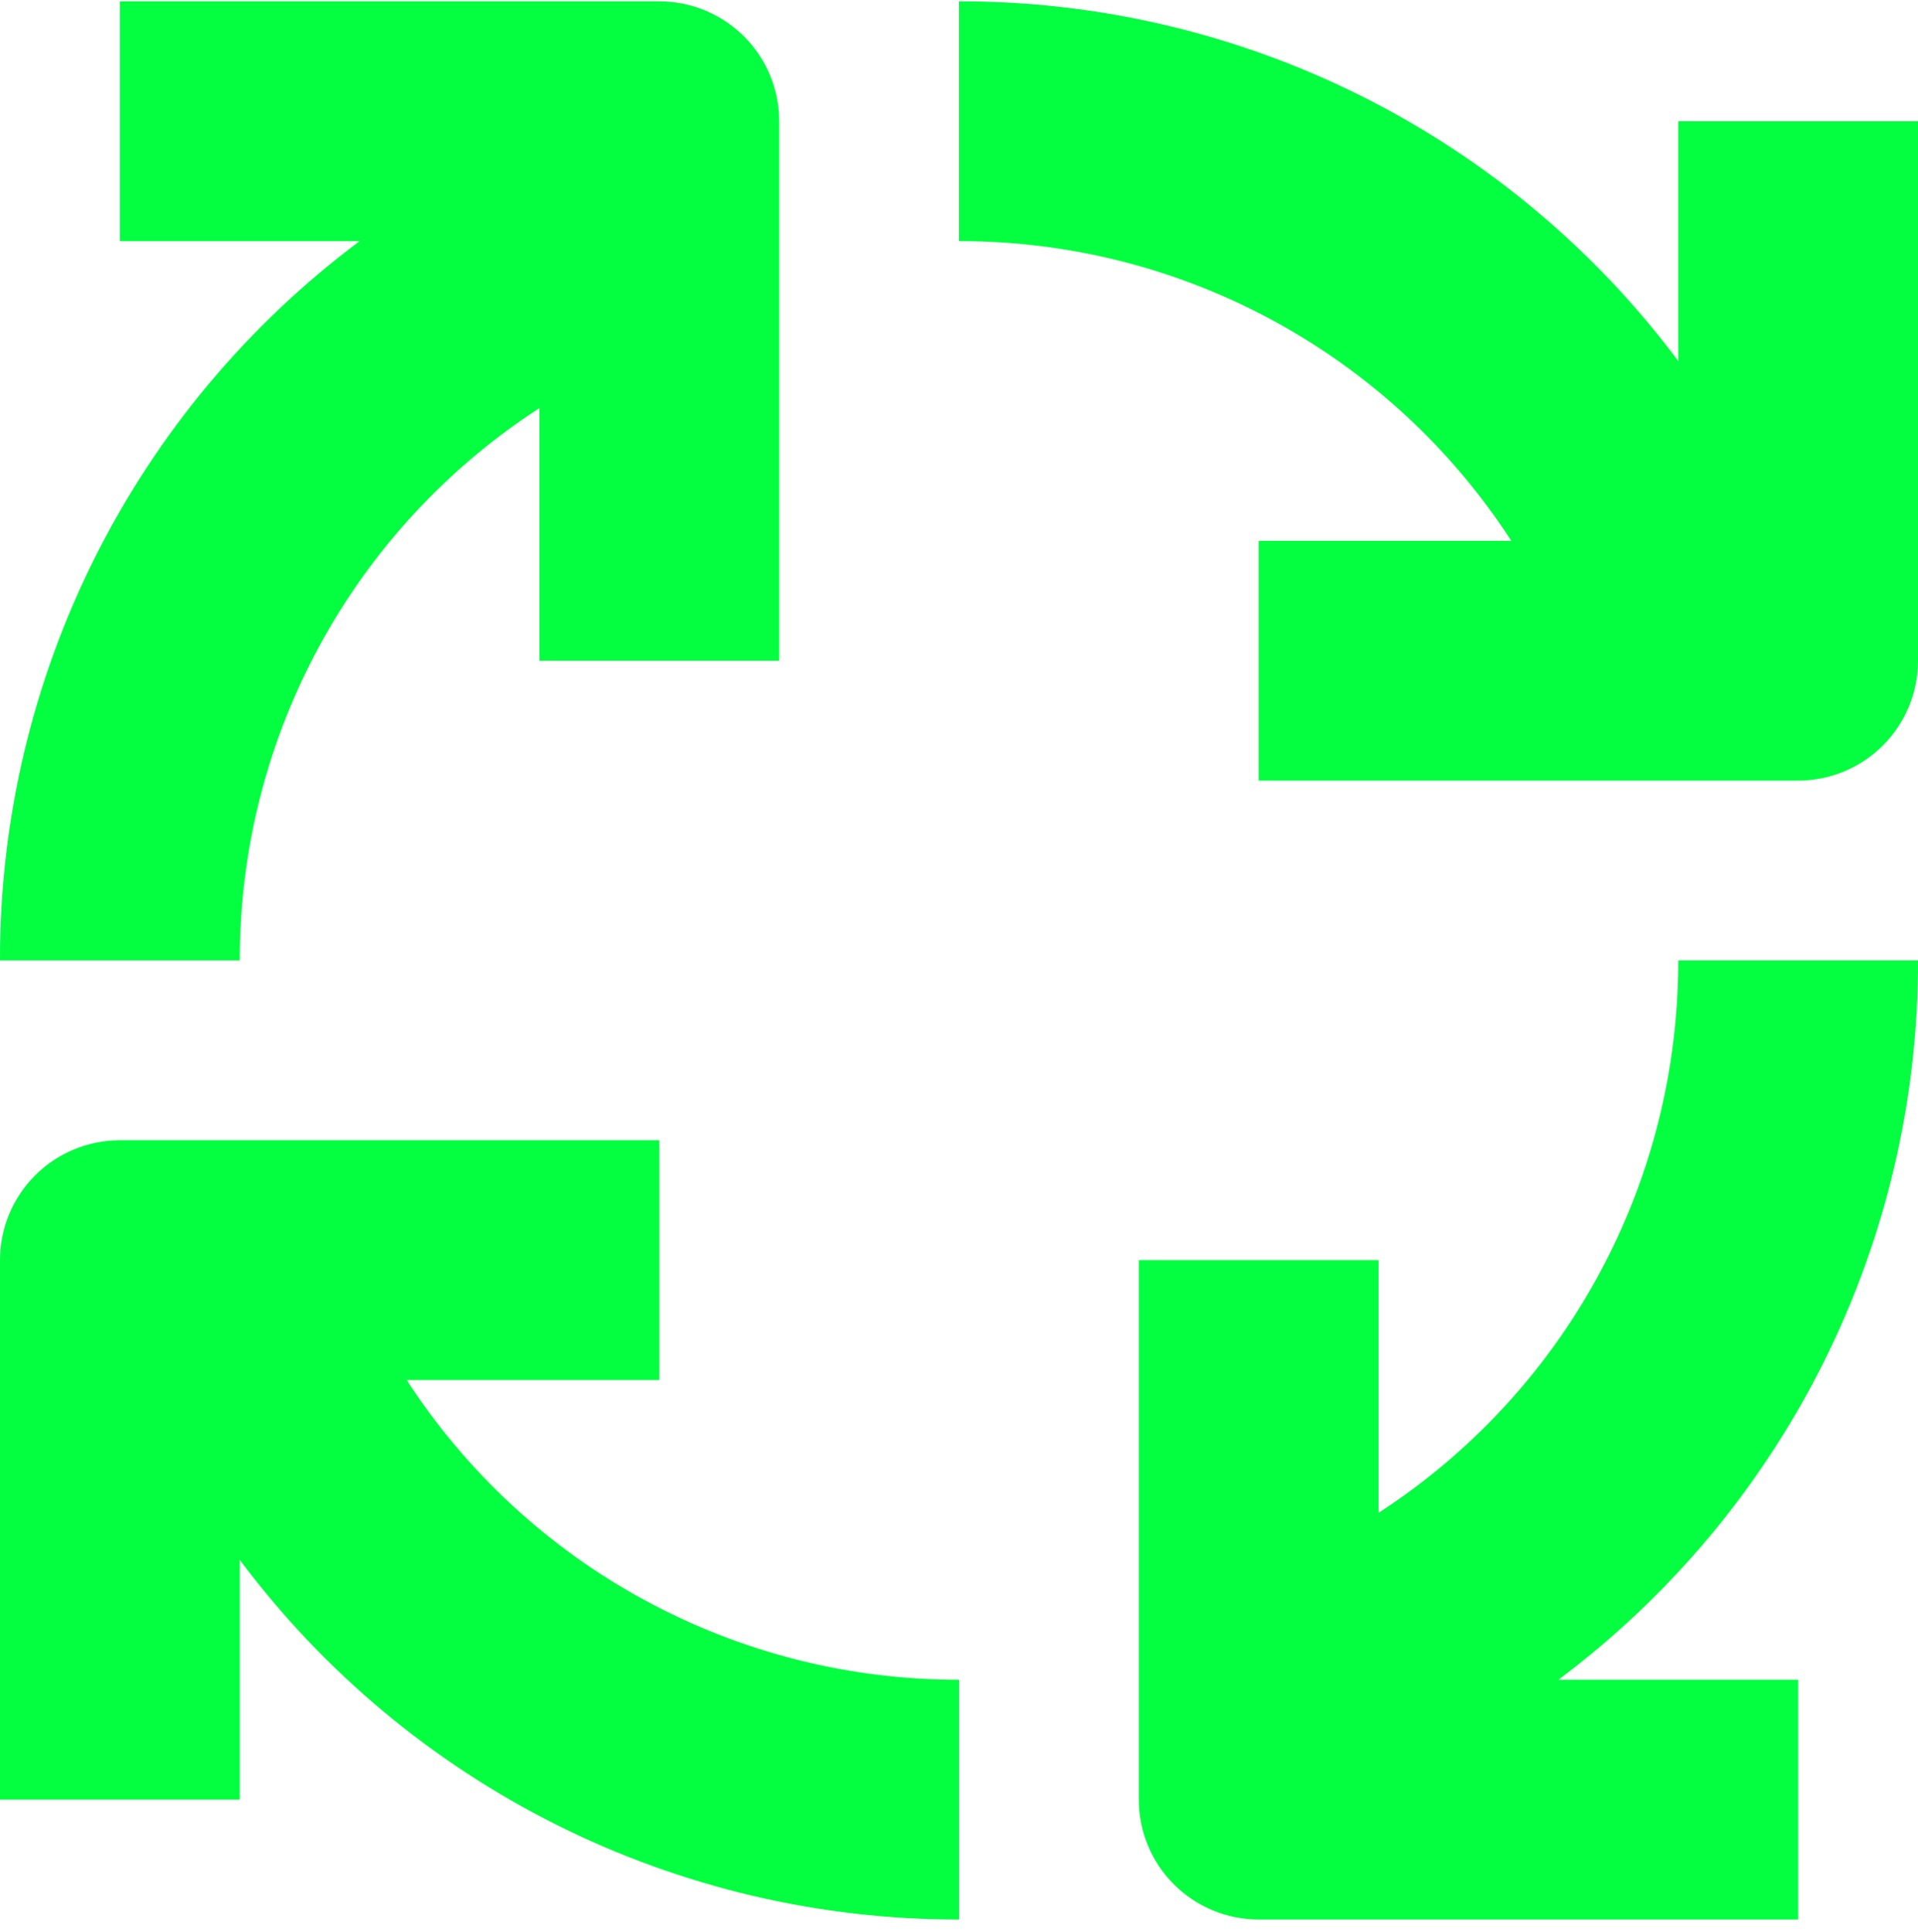 <svg width="140" height="141" viewBox="0 0 140 141" fill="none" xmlns="http://www.w3.org/2000/svg">
<path d="M100.625 110.413V91.973H83.125V131.348C83.125 133.668 84.047 135.894 85.688 137.535C87.329 139.176 89.554 140.098 91.875 140.098H131.25V122.598H113.75C121.913 116.497 128.537 108.573 133.095 99.458C137.652 90.343 140.017 80.289 140 70.098H122.5C122.511 78.11 120.514 85.997 116.693 93.039C112.872 100.082 107.348 106.055 100.625 110.413Z" fill="#03FF40"/>
<path d="M17.5 113.848C23.601 122.011 31.525 128.635 40.64 133.193C49.755 137.75 59.809 140.115 70 140.098V122.598C61.988 122.608 54.101 120.612 47.058 116.791C40.016 112.97 34.043 107.445 29.684 100.723H48.125V83.223H8.75C6.429 83.223 4.204 84.144 2.563 85.785C0.922 87.426 0 89.652 0 91.973V131.348H17.5V113.848Z" fill="#03FF40"/>
<path d="M39.375 29.782V48.223H56.875V8.848C56.875 6.527 55.953 4.301 54.312 2.66C52.671 1.02 50.446 0.098 48.125 0.098H8.75V17.598H26.25C18.087 23.699 11.463 31.623 6.905 40.738C2.348 49.853 -0.017 59.907 9.15434e-05 70.098H17.5C17.489 62.085 19.486 54.198 23.307 47.156C27.128 40.114 32.652 34.141 39.375 29.782Z" fill="#03FF40"/>
<path d="M122.5 26.348C116.399 18.185 108.475 11.56 99.36 7.003C90.245 2.445 80.191 0.081 70 0.098V17.598C78.012 17.587 85.899 19.584 92.942 23.405C99.984 27.226 105.957 32.75 110.316 39.473H91.875V56.973H131.25C133.571 56.973 135.796 56.051 137.437 54.41C139.078 52.769 140 50.543 140 48.223V8.848H122.5V26.348Z" fill="#03FF40"/>
</svg>
